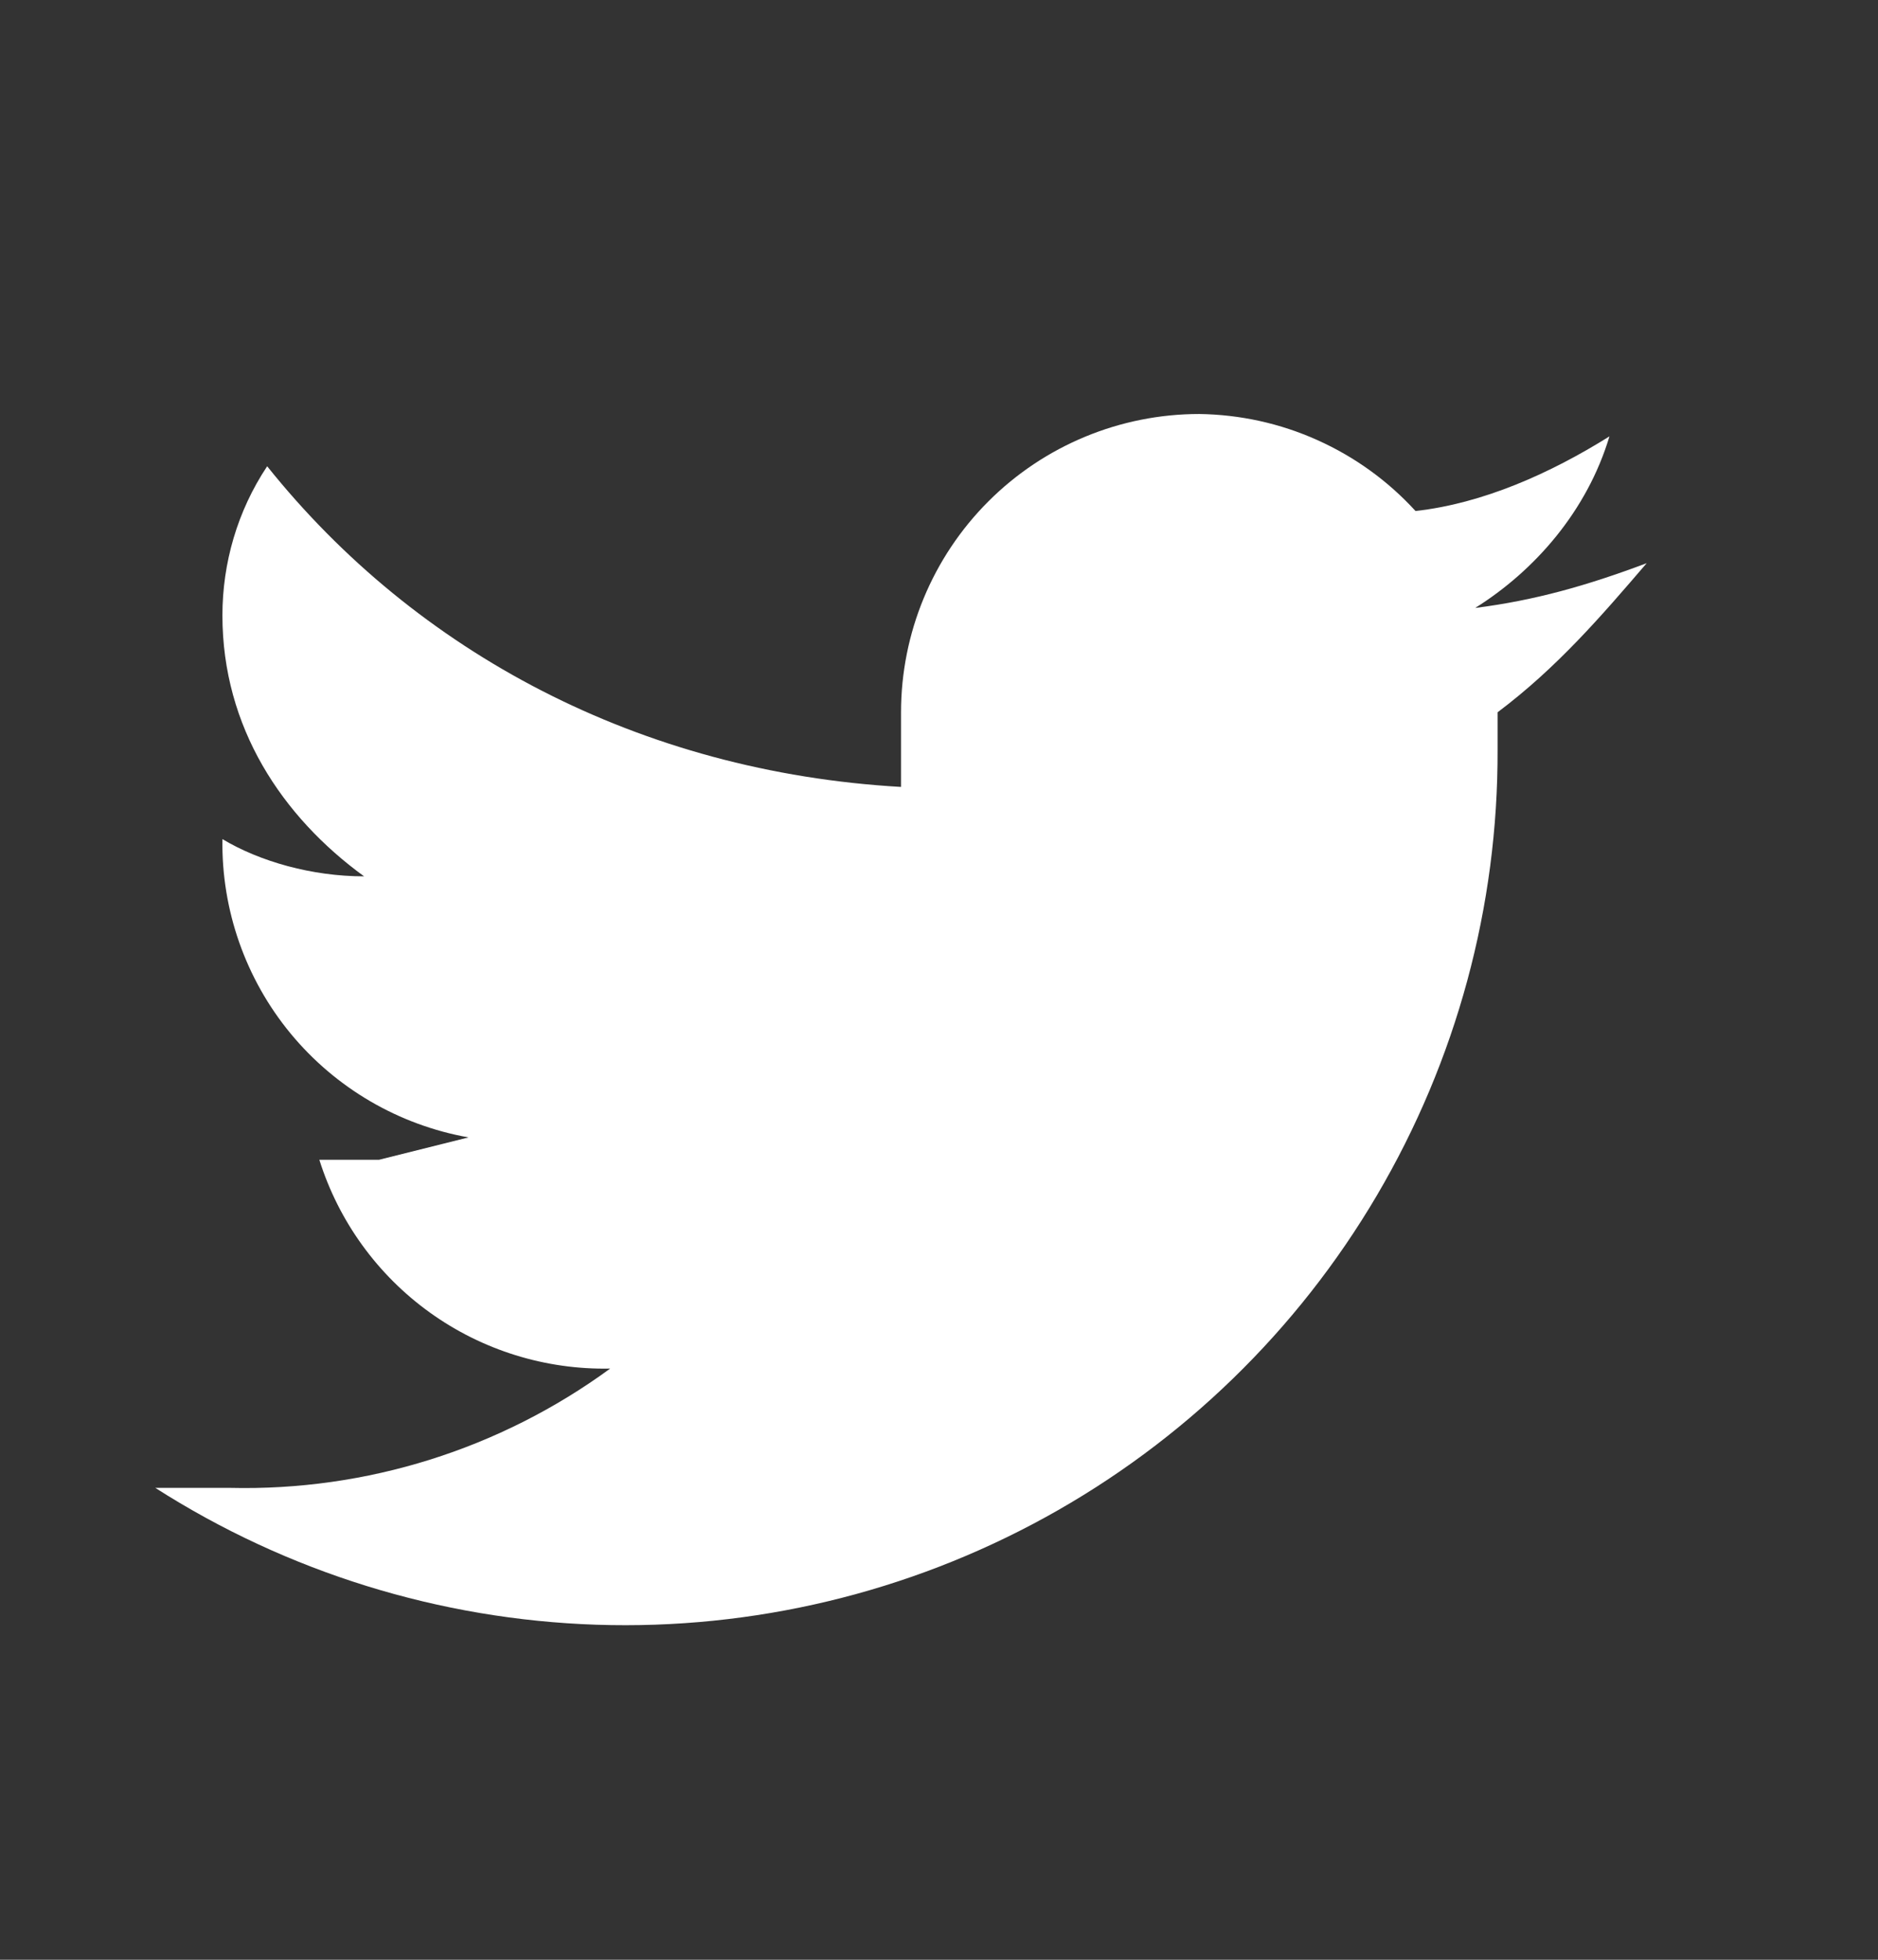 <svg width="23" height="24" viewBox="0 0 23 24" fill="none" xmlns="http://www.w3.org/2000/svg">
<rect x="0" y="0" width="23" height="24" fill="#333333" stroke="none"/>
<path d="M20.167 6.897C19.437 7.171 18.797 7.353 18.067 7.445C18.797 6.988 19.437 6.258 19.711 5.344C18.98 5.801 18.158 6.166 17.336 6.258C16.999 5.889 16.59 5.594 16.135 5.39C15.68 5.185 15.187 5.077 14.688 5.07C13.719 5.07 12.79 5.455 12.105 6.14C11.42 6.825 11.035 7.754 11.035 8.723V9.637C7.838 9.454 5.099 7.993 3.272 5.71C2.907 6.258 2.724 6.897 2.724 7.536C2.724 8.906 3.455 10.002 4.459 10.732C3.82 10.732 3.181 10.55 2.724 10.276C2.711 11.143 3.007 11.988 3.559 12.657C4.111 13.326 4.884 13.777 5.738 13.929L4.642 14.203H3.911C4.148 14.957 4.624 15.614 5.266 16.075C5.908 16.536 6.683 16.776 7.473 16.76C6.124 17.747 4.487 18.261 2.816 18.221H1.902C3.52 19.255 5.386 19.833 7.305 19.897C9.223 19.96 11.123 19.505 12.805 18.58C14.487 17.655 15.889 16.294 16.863 14.639C17.837 12.985 18.348 11.1 18.341 9.18V8.723C19.071 8.175 19.619 7.536 20.167 6.897Z" fill="white"/>
</svg>
